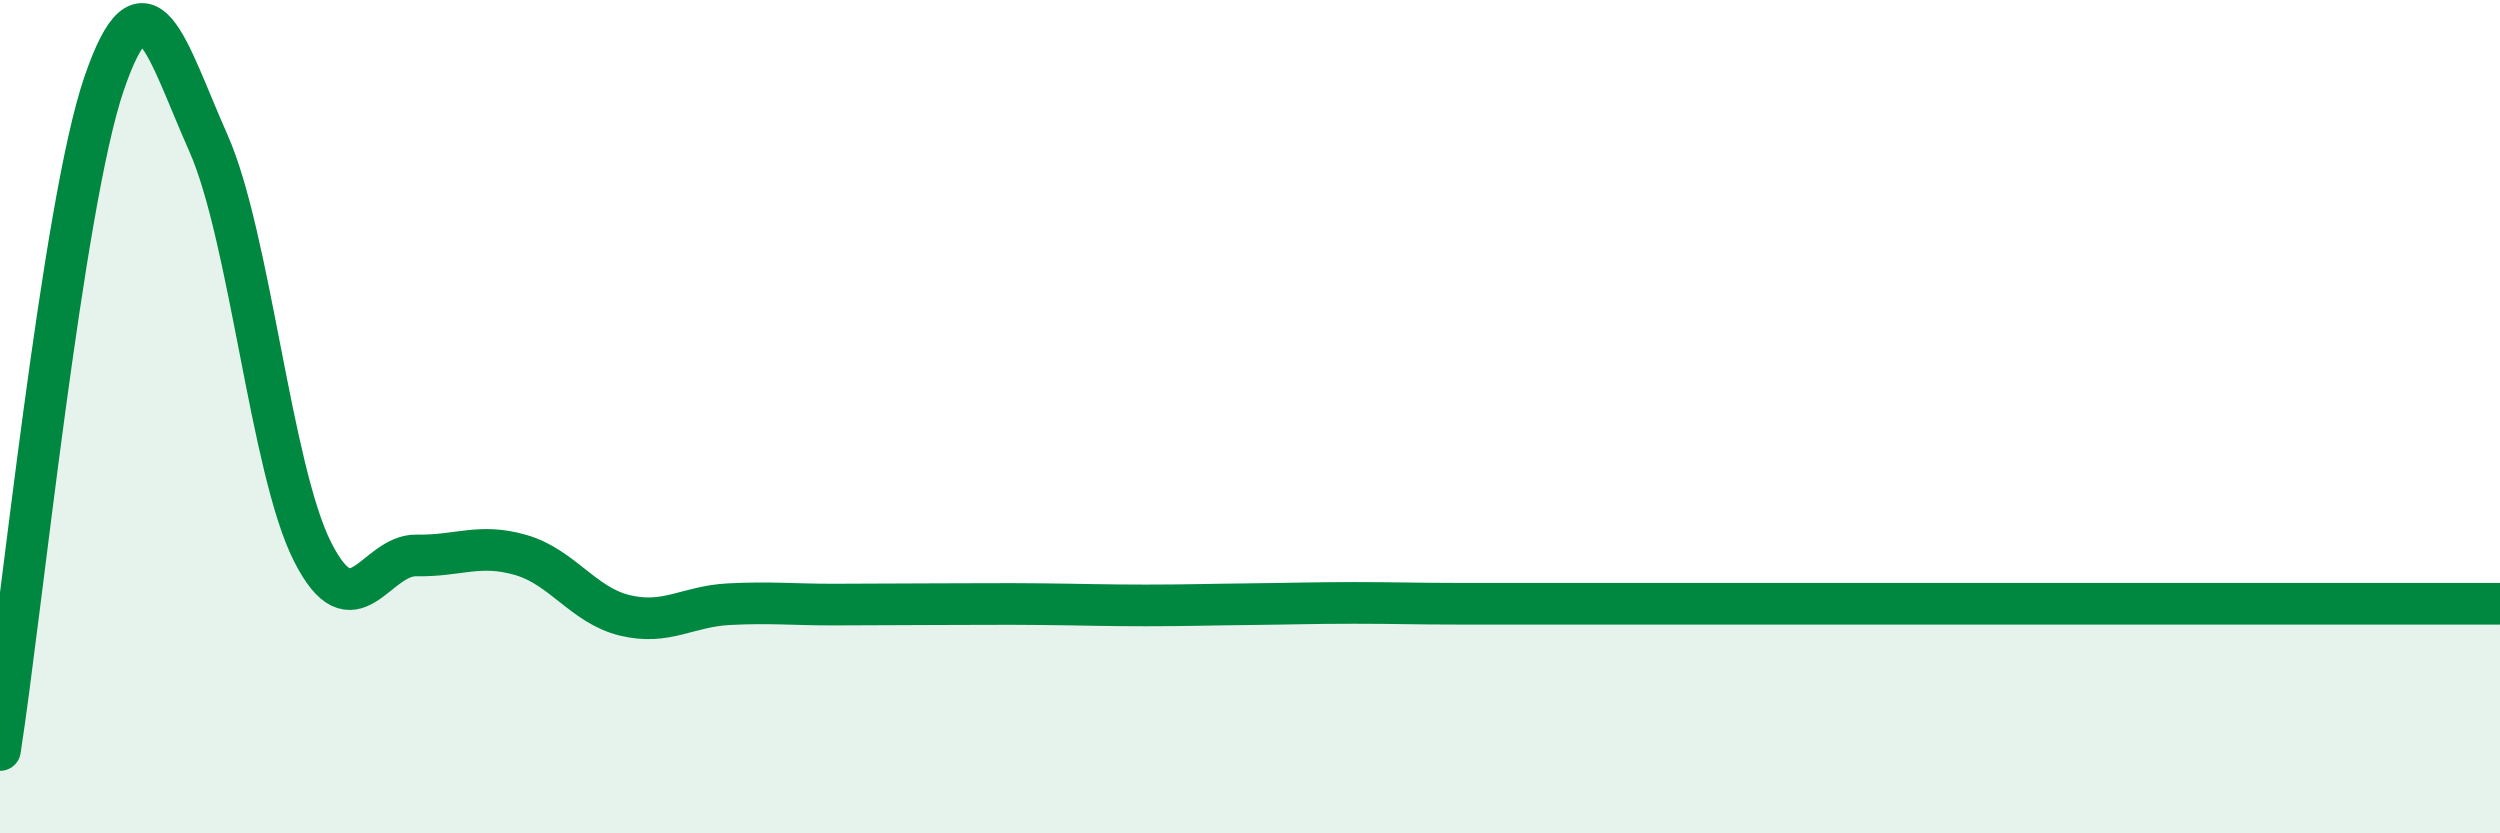 
    <svg width="60" height="20" viewBox="0 0 60 20" xmlns="http://www.w3.org/2000/svg">
      <path
        d="M 0,18 C 0.5,14.8 1.5,4.91 2.5,2 C 3.5,-0.91 4,1.18 5,3.43 C 6,5.68 6.5,11.26 7.5,13.24 C 8.5,15.22 9,13.31 10,13.33 C 11,13.35 11.5,13.03 12.5,13.32 C 13.5,13.61 14,14.53 15,14.77 C 16,15.01 16.5,14.55 17.5,14.5 C 18.5,14.45 19,14.51 20,14.51 C 21,14.51 21.5,14.5 22.5,14.5 C 23.5,14.5 24,14.49 25,14.5 C 26,14.51 26.5,14.53 27.5,14.53 C 28.5,14.53 29,14.51 30,14.5 C 31,14.49 31.5,14.47 32.5,14.47 C 33.5,14.47 34,14.49 35,14.49 C 36,14.49 36.5,14.49 37.5,14.49 C 38.5,14.49 35.5,14.49 40,14.49 C 44.5,14.49 56,14.49 60,14.49L60 20L0 20Z"
        fill="#008740"
        opacity="0.1"
        stroke-linecap="round"
        stroke-linejoin="round"
      />
      <path
        d="M 0,18 C 0.5,14.8 1.5,4.91 2.5,2 C 3.5,-0.91 4,1.18 5,3.43 C 6,5.68 6.5,11.26 7.5,13.24 C 8.5,15.22 9,13.31 10,13.33 C 11,13.35 11.5,13.03 12.5,13.32 C 13.5,13.61 14,14.53 15,14.77 C 16,15.01 16.5,14.55 17.5,14.5 C 18.5,14.45 19,14.51 20,14.51 C 21,14.51 21.5,14.5 22.5,14.5 C 23.5,14.5 24,14.49 25,14.5 C 26,14.51 26.5,14.53 27.5,14.53 C 28.5,14.53 29,14.51 30,14.5 C 31,14.49 31.5,14.47 32.5,14.47 C 33.5,14.47 34,14.49 35,14.49 C 36,14.49 36.5,14.49 37.5,14.49 C 38.5,14.49 35.5,14.49 40,14.49 C 44.5,14.49 56,14.49 60,14.49"
        stroke="#008740"
        stroke-width="1"
        fill="none"
        stroke-linecap="round"
        stroke-linejoin="round"
      />
    </svg>
  